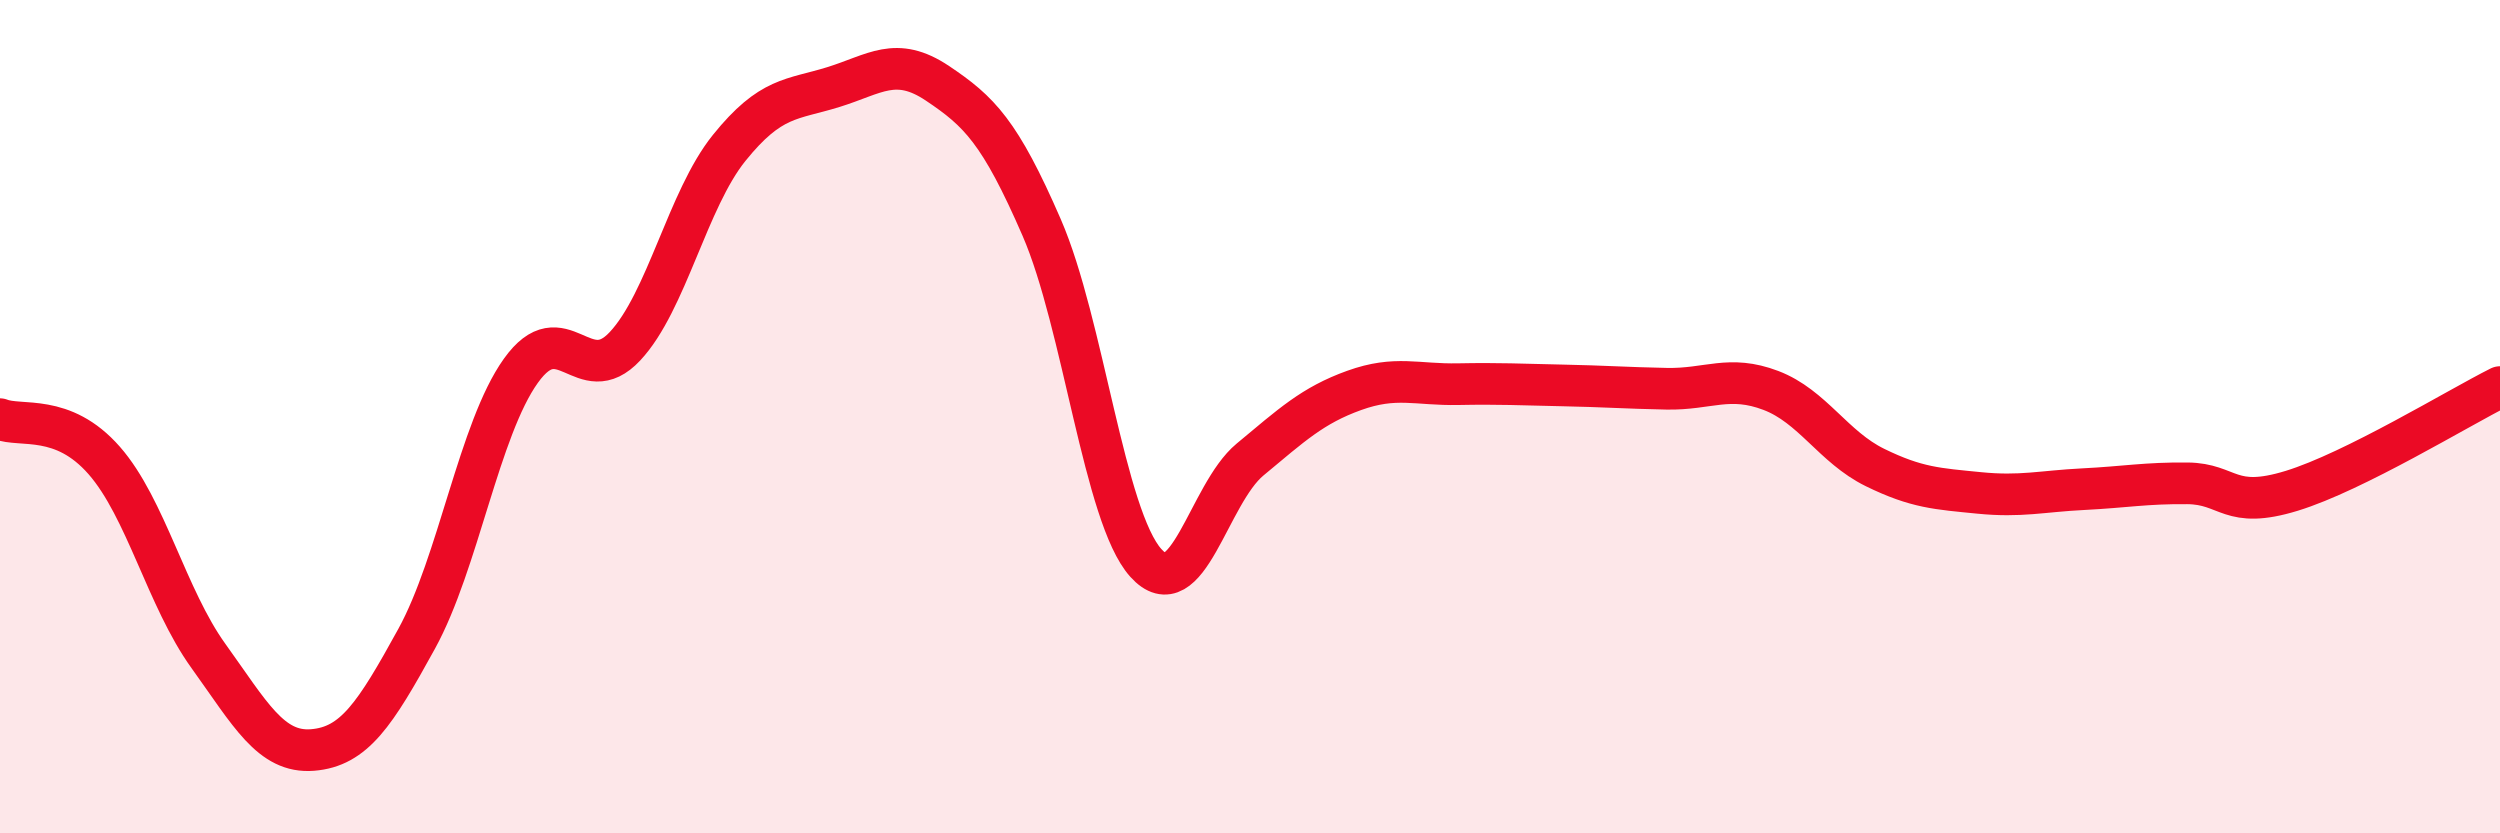 
    <svg width="60" height="20" viewBox="0 0 60 20" xmlns="http://www.w3.org/2000/svg">
      <path
        d="M 0,10.06 C 0.5,10.26 1.5,9.91 2.5,11.05 C 3.5,12.19 4,14.35 5,15.74 C 6,17.13 6.5,18.08 7.5,18 C 8.5,17.92 9,17.15 10,15.33 C 11,13.51 11.5,10.3 12.5,8.9 C 13.5,7.5 14,9.38 15,8.31 C 16,7.24 16.5,4.79 17.5,3.55 C 18.5,2.31 19,2.4 20,2.09 C 21,1.78 21.5,1.33 22.5,2 C 23.5,2.67 24,3.16 25,5.46 C 26,7.76 26.5,12.4 27.5,13.51 C 28.5,14.62 29,11.86 30,11.03 C 31,10.2 31.5,9.73 32.5,9.37 C 33.5,9.01 34,9.24 35,9.22 C 36,9.2 36.5,9.23 37.5,9.25 C 38.5,9.27 39,9.31 40,9.33 C 41,9.35 41.5,8.99 42.5,9.37 C 43.5,9.75 44,10.73 45,11.22 C 46,11.71 46.5,11.73 47.5,11.83 C 48.5,11.93 49,11.79 50,11.74 C 51,11.69 51.5,11.59 52.5,11.6 C 53.5,11.61 53.5,12.24 55,11.78 C 56.5,11.32 59,9.79 60,9.29L60 20L0 20Z"
        fill="#EB0A25"
        opacity="0.1"
        stroke-linecap="round"
        stroke-linejoin="round"
      />
      <path
        d="M 0,10.06 C 0.5,10.26 1.5,9.91 2.5,11.05 C 3.5,12.19 4,14.35 5,15.74 C 6,17.13 6.5,18.08 7.5,18 C 8.5,17.92 9,17.15 10,15.33 C 11,13.51 11.5,10.3 12.5,8.9 C 13.5,7.5 14,9.38 15,8.31 C 16,7.24 16.5,4.79 17.5,3.55 C 18.5,2.31 19,2.4 20,2.09 C 21,1.78 21.5,1.33 22.5,2 C 23.5,2.67 24,3.16 25,5.46 C 26,7.76 26.5,12.4 27.5,13.51 C 28.5,14.62 29,11.86 30,11.03 C 31,10.2 31.5,9.73 32.5,9.37 C 33.5,9.01 34,9.24 35,9.22 C 36,9.2 36.5,9.23 37.5,9.25 C 38.5,9.27 39,9.31 40,9.33 C 41,9.35 41.5,8.99 42.5,9.37 C 43.5,9.75 44,10.73 45,11.22 C 46,11.71 46.5,11.73 47.5,11.83 C 48.5,11.93 49,11.79 50,11.74 C 51,11.69 51.5,11.59 52.5,11.6 C 53.5,11.61 53.5,12.24 55,11.78 C 56.5,11.32 59,9.79 60,9.29"
        stroke="#EB0A25"
        stroke-width="1"
        fill="none"
        stroke-linecap="round"
        stroke-linejoin="round"
      />
    </svg>
  